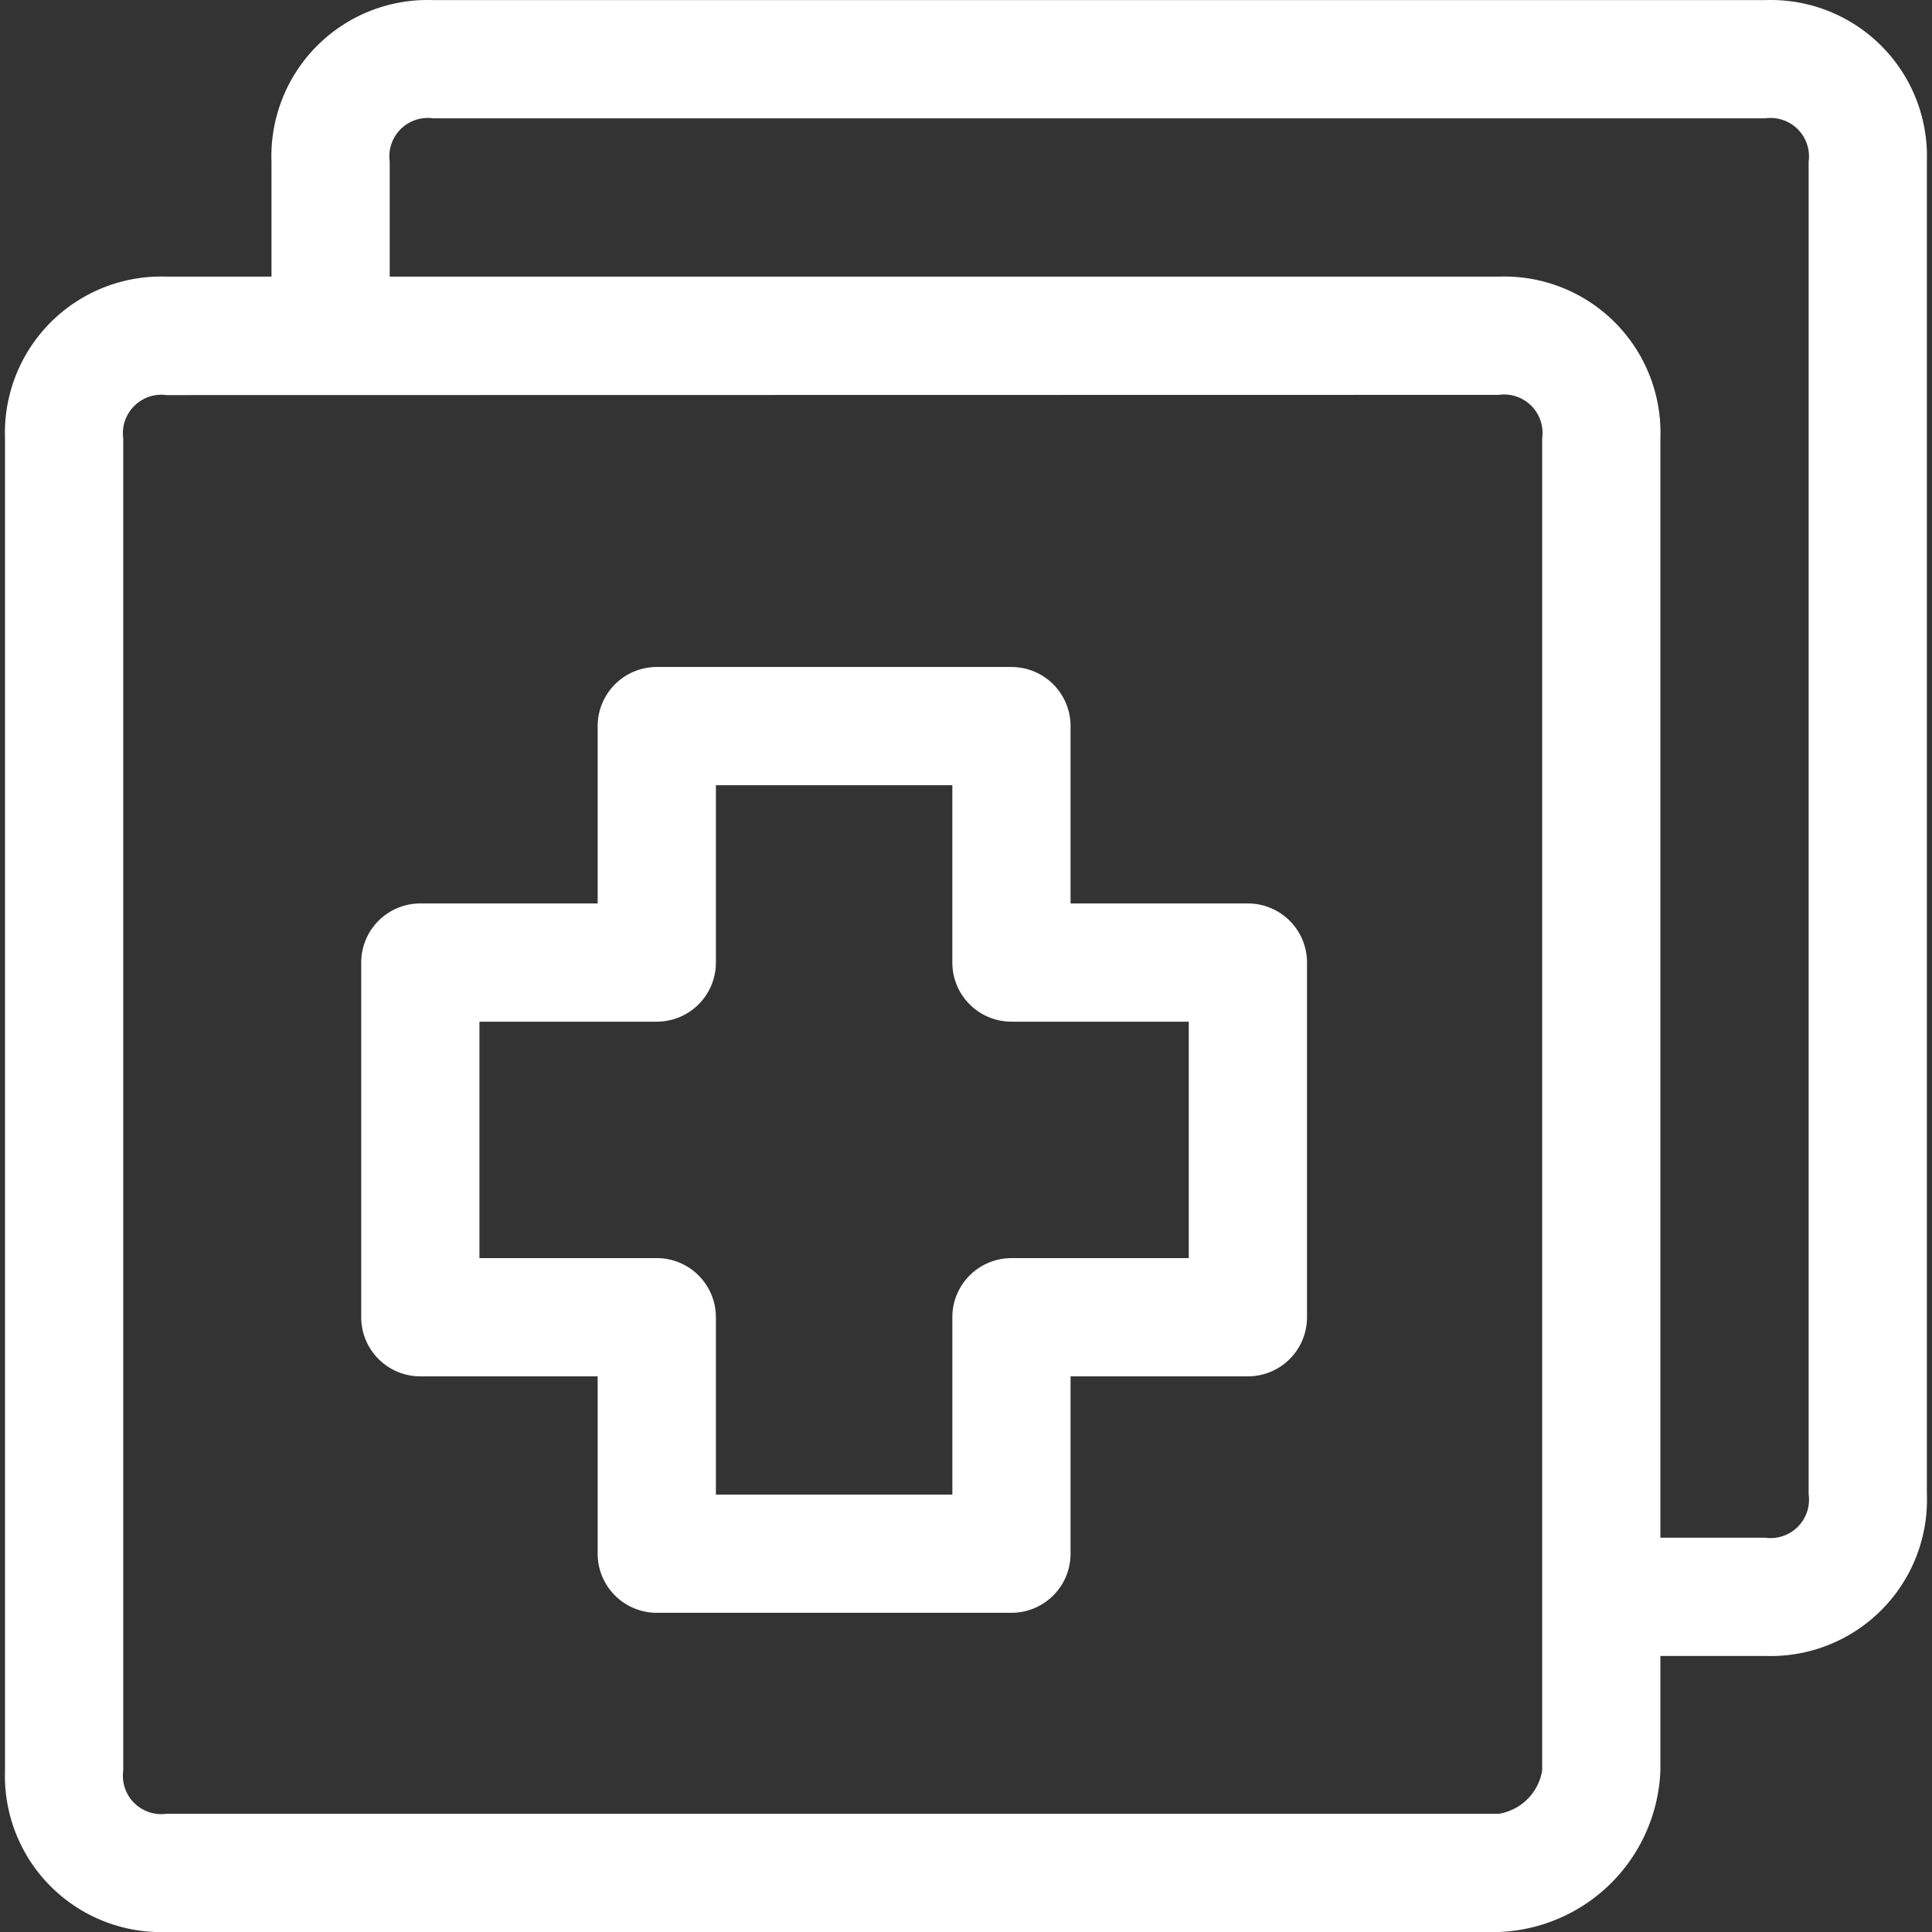 <?xml version="1.0" standalone="no"?><!DOCTYPE svg PUBLIC "-//W3C//DTD SVG 1.1//EN" "http://www.w3.org/Graphics/SVG/1.1/DTD/svg11.dtd"><svg t="1725268177002" class="icon" viewBox="0 0 1024 1024" version="1.1" xmlns="http://www.w3.org/2000/svg" p-id="14981" xmlns:xlink="http://www.w3.org/1999/xlink" width="64" height="64"><rect x="0" y="0" width="1024" height="1024" fill="#333333" stroke="none"/><path d="M794.444 1024H88.314A82.776 82.776 0 0 1 2.656 938.405V232.275a82.838 82.838 0 0 1 85.658-85.658h706.13a82.776 82.776 0 0 1 85.595 85.658v706.13a89.042 89.042 0 0 1-85.595 85.595z m-706.13-814.597A20.428 20.428 0 0 0 65.318 232.4v706.005a20.365 20.365 0 0 0 22.997 22.934h706.13a27.822 27.822 0 0 0 22.934-22.934V232.275a20.365 20.365 0 0 0-22.934-22.997z" fill="#ffffff" p-id="14982"></path><path d="M935.62 877.686h-86.911v-62.661h86.911a20.365 20.365 0 0 0 22.997-22.997V85.647A20.365 20.365 0 0 0 935.62 62.713H229.553a20.365 20.365 0 0 0-22.997 22.934V178.01h-62.661V85.647A82.776 82.776 0 0 1 229.553 0.052h706.067a82.776 82.776 0 0 1 85.658 85.595v706.067a82.838 82.838 0 0 1-85.658 85.971z" fill="#ffffff" p-id="14983"></path><path d="M536.092 854.815h-187.984a31.331 31.331 0 0 1-31.331-31.331v-93.992h-93.992a31.331 31.331 0 0 1-31.331-31.331v-187.984a31.331 31.331 0 0 1 31.331-31.331h93.992v-93.992a31.331 31.331 0 0 1 31.331-31.331h187.984a31.331 31.331 0 0 1 31.331 31.331v93.992h93.992a31.331 31.331 0 0 1 31.331 31.331v187.984a31.331 31.331 0 0 1-31.331 31.331h-93.992v93.992a31.331 31.331 0 0 1-31.331 31.331z m-156.653-62.661h125.323v-93.992a31.331 31.331 0 0 1 31.331-31.331h93.992v-125.323h-93.992a31.331 31.331 0 0 1-31.331-31.331v-93.992h-125.323v93.992a31.331 31.331 0 0 1-31.331 31.331h-93.992v125.323h93.992a31.331 31.331 0 0 1 31.331 31.331z" fill="#ffffff" p-id="14984"></path></svg>